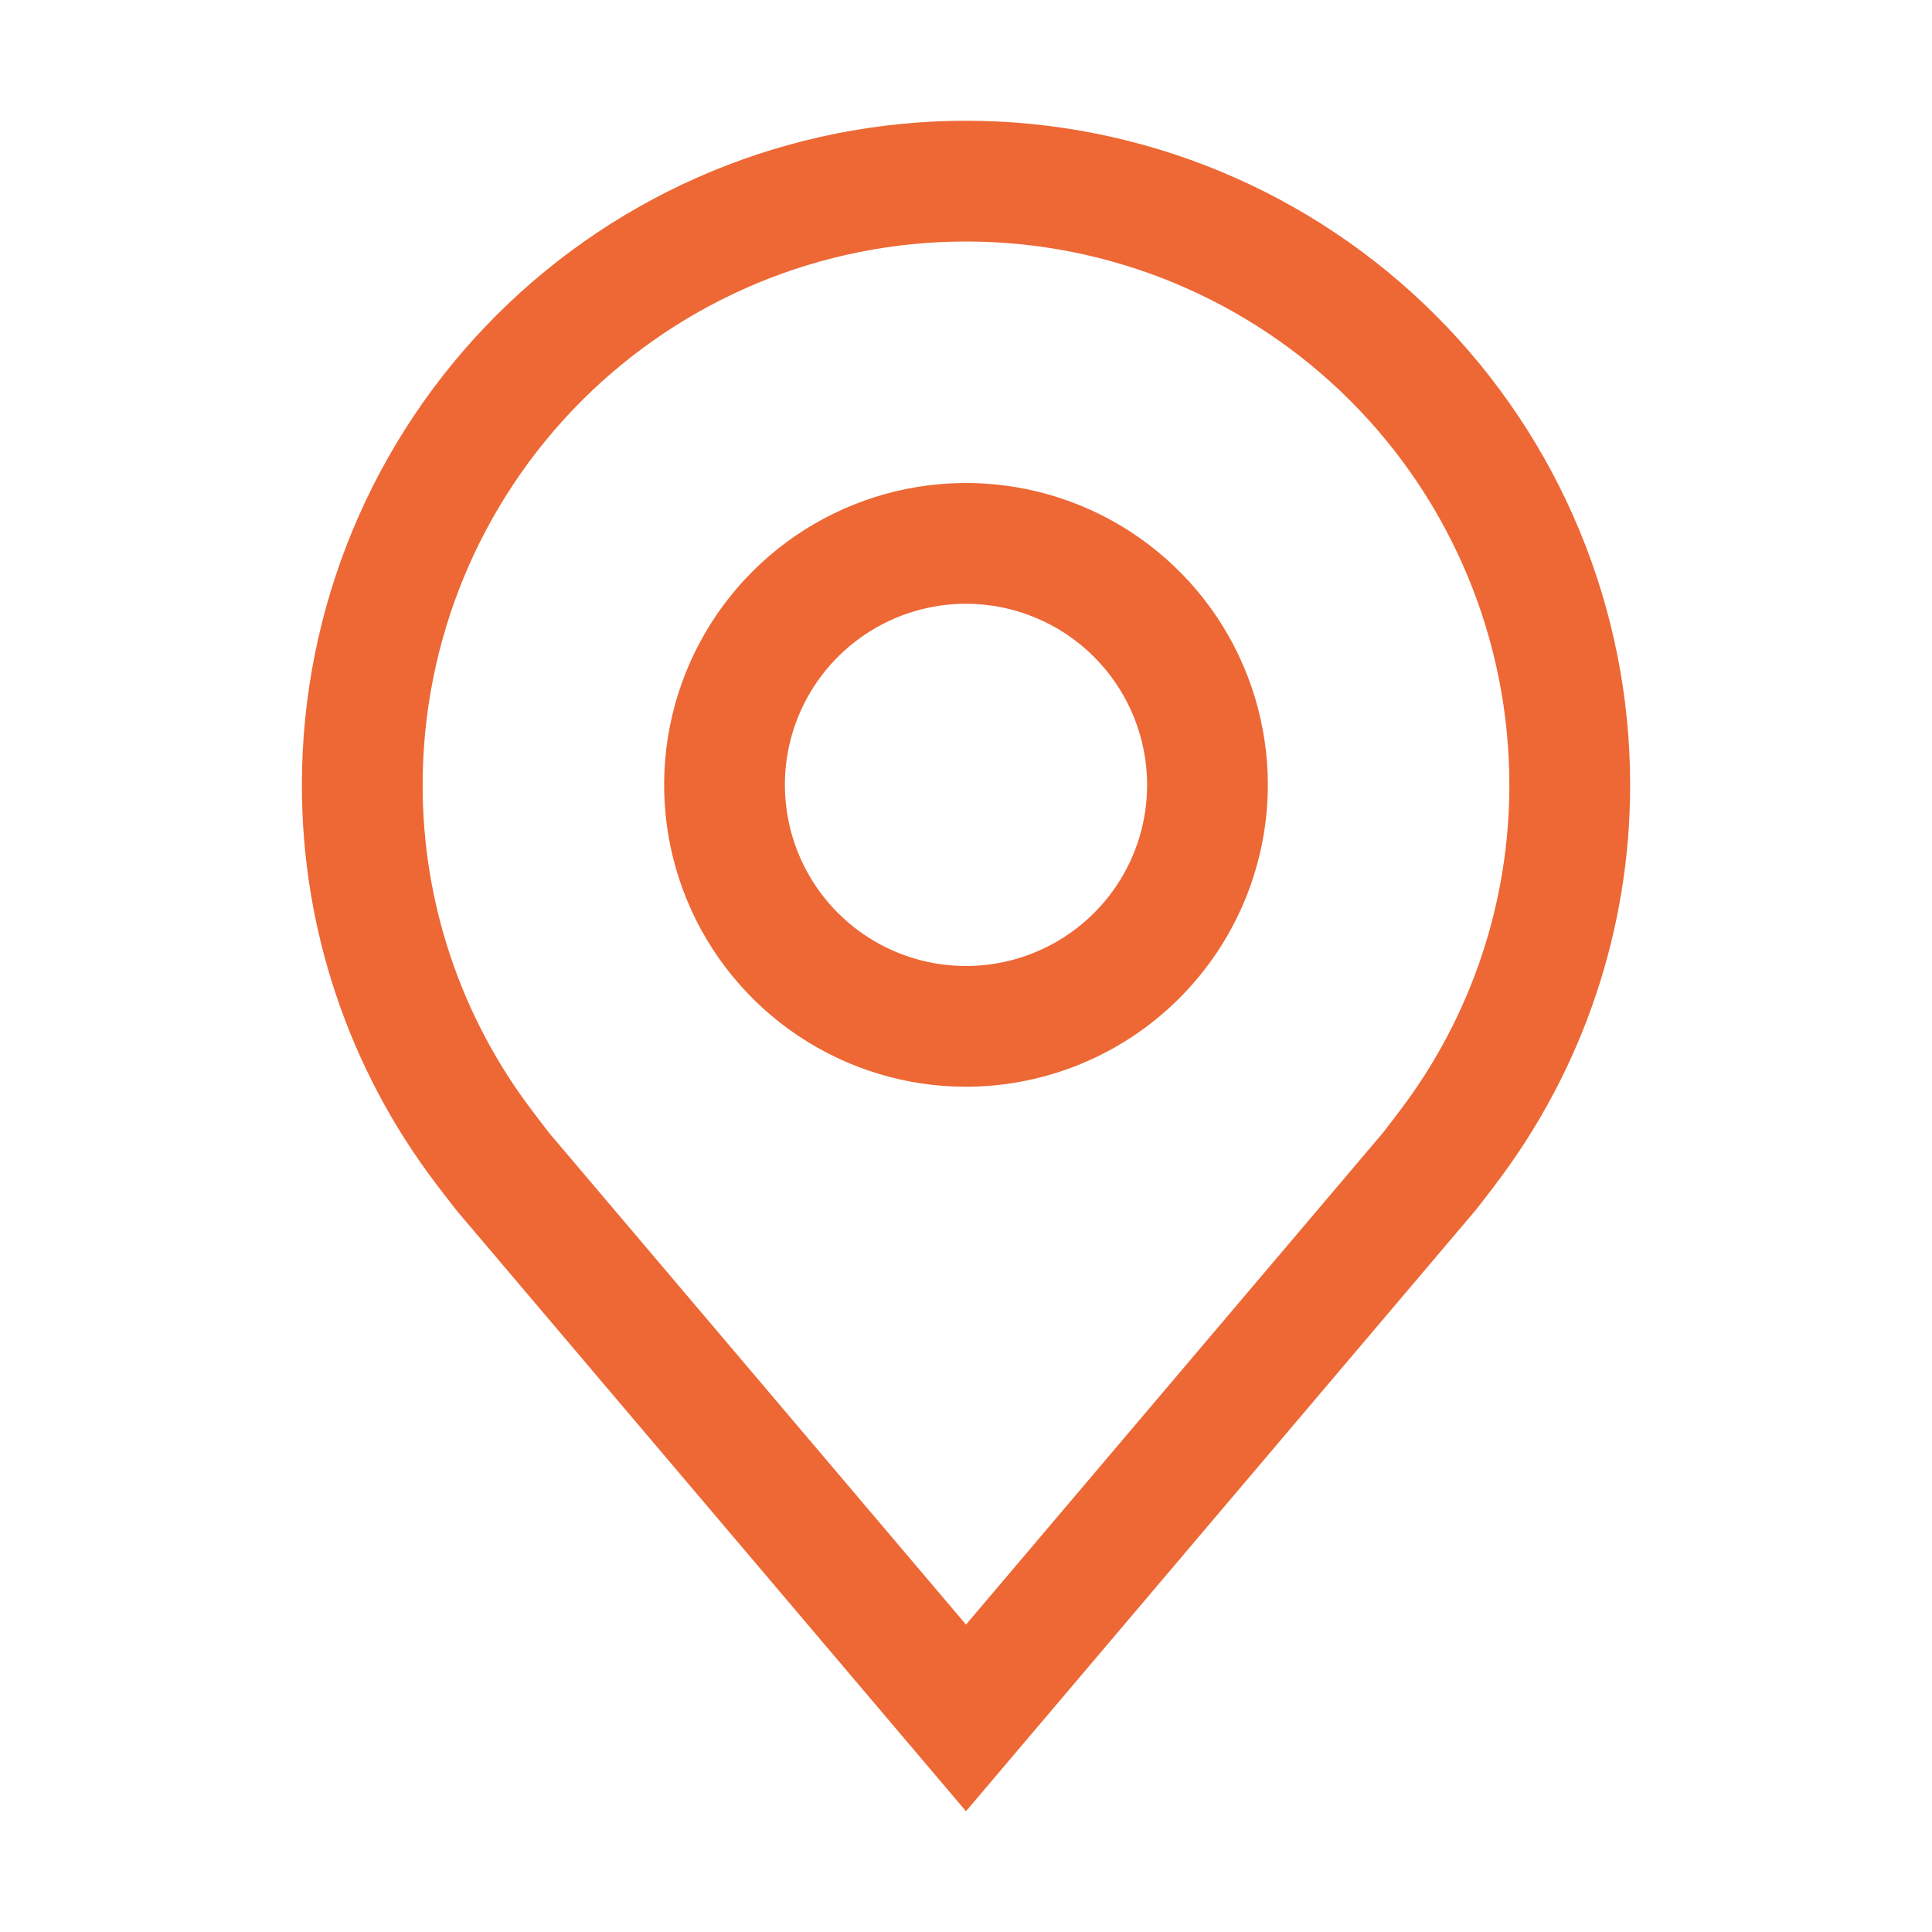 <svg width="50" height="50" viewBox="0 0 50 50" fill="none" xmlns="http://www.w3.org/2000/svg">
<path d="M25 28.125C23.455 28.125 21.944 27.667 20.66 26.808C19.375 25.95 18.373 24.73 17.782 23.302C17.191 21.875 17.036 20.304 17.338 18.788C17.639 17.273 18.383 15.881 19.476 14.788C20.568 13.696 21.96 12.952 23.476 12.65C24.991 12.349 26.562 12.503 27.99 13.095C29.417 13.686 30.637 14.687 31.496 15.972C32.354 17.257 32.812 18.767 32.812 20.312C32.81 22.384 31.986 24.369 30.521 25.834C29.057 27.299 27.071 28.122 25 28.125ZM25 15.625C24.073 15.625 23.167 15.9 22.396 16.415C21.625 16.93 21.024 17.662 20.669 18.519C20.314 19.375 20.222 20.318 20.403 21.227C20.583 22.136 21.03 22.971 21.685 23.627C22.341 24.283 23.176 24.729 24.085 24.91C24.995 25.091 25.937 24.998 26.794 24.643C27.65 24.288 28.383 23.688 28.898 22.917C29.413 22.146 29.688 21.24 29.688 20.312C29.686 19.07 29.192 17.878 28.313 16.999C27.434 16.12 26.243 15.626 25 15.625Z" fill="#ED6835"/>
<path d="M25 46.875L11.819 31.33C11.636 31.096 11.454 30.861 11.275 30.625C9.025 27.658 7.808 24.036 7.813 20.312C7.813 15.754 9.623 11.382 12.847 8.159C16.07 4.936 20.442 3.125 25 3.125C29.558 3.125 33.93 4.936 37.153 8.159C40.377 11.382 42.188 15.754 42.188 20.312C42.191 24.034 40.975 27.655 38.727 30.62L38.725 30.625C38.725 30.625 38.256 31.241 38.186 31.323L25 46.875ZM13.77 28.742C13.77 28.742 14.134 29.223 14.217 29.327L25 42.044L35.797 29.309C35.866 29.223 36.231 28.739 36.233 28.738C38.072 26.314 39.066 23.355 39.062 20.312C39.062 16.583 37.581 13.006 34.944 10.369C32.306 7.732 28.73 6.25 25 6.25C21.27 6.25 17.694 7.732 15.056 10.369C12.419 13.006 10.938 16.583 10.938 20.312C10.934 23.357 11.929 26.318 13.77 28.742Z" fill="#ED6835"/>
</svg>
